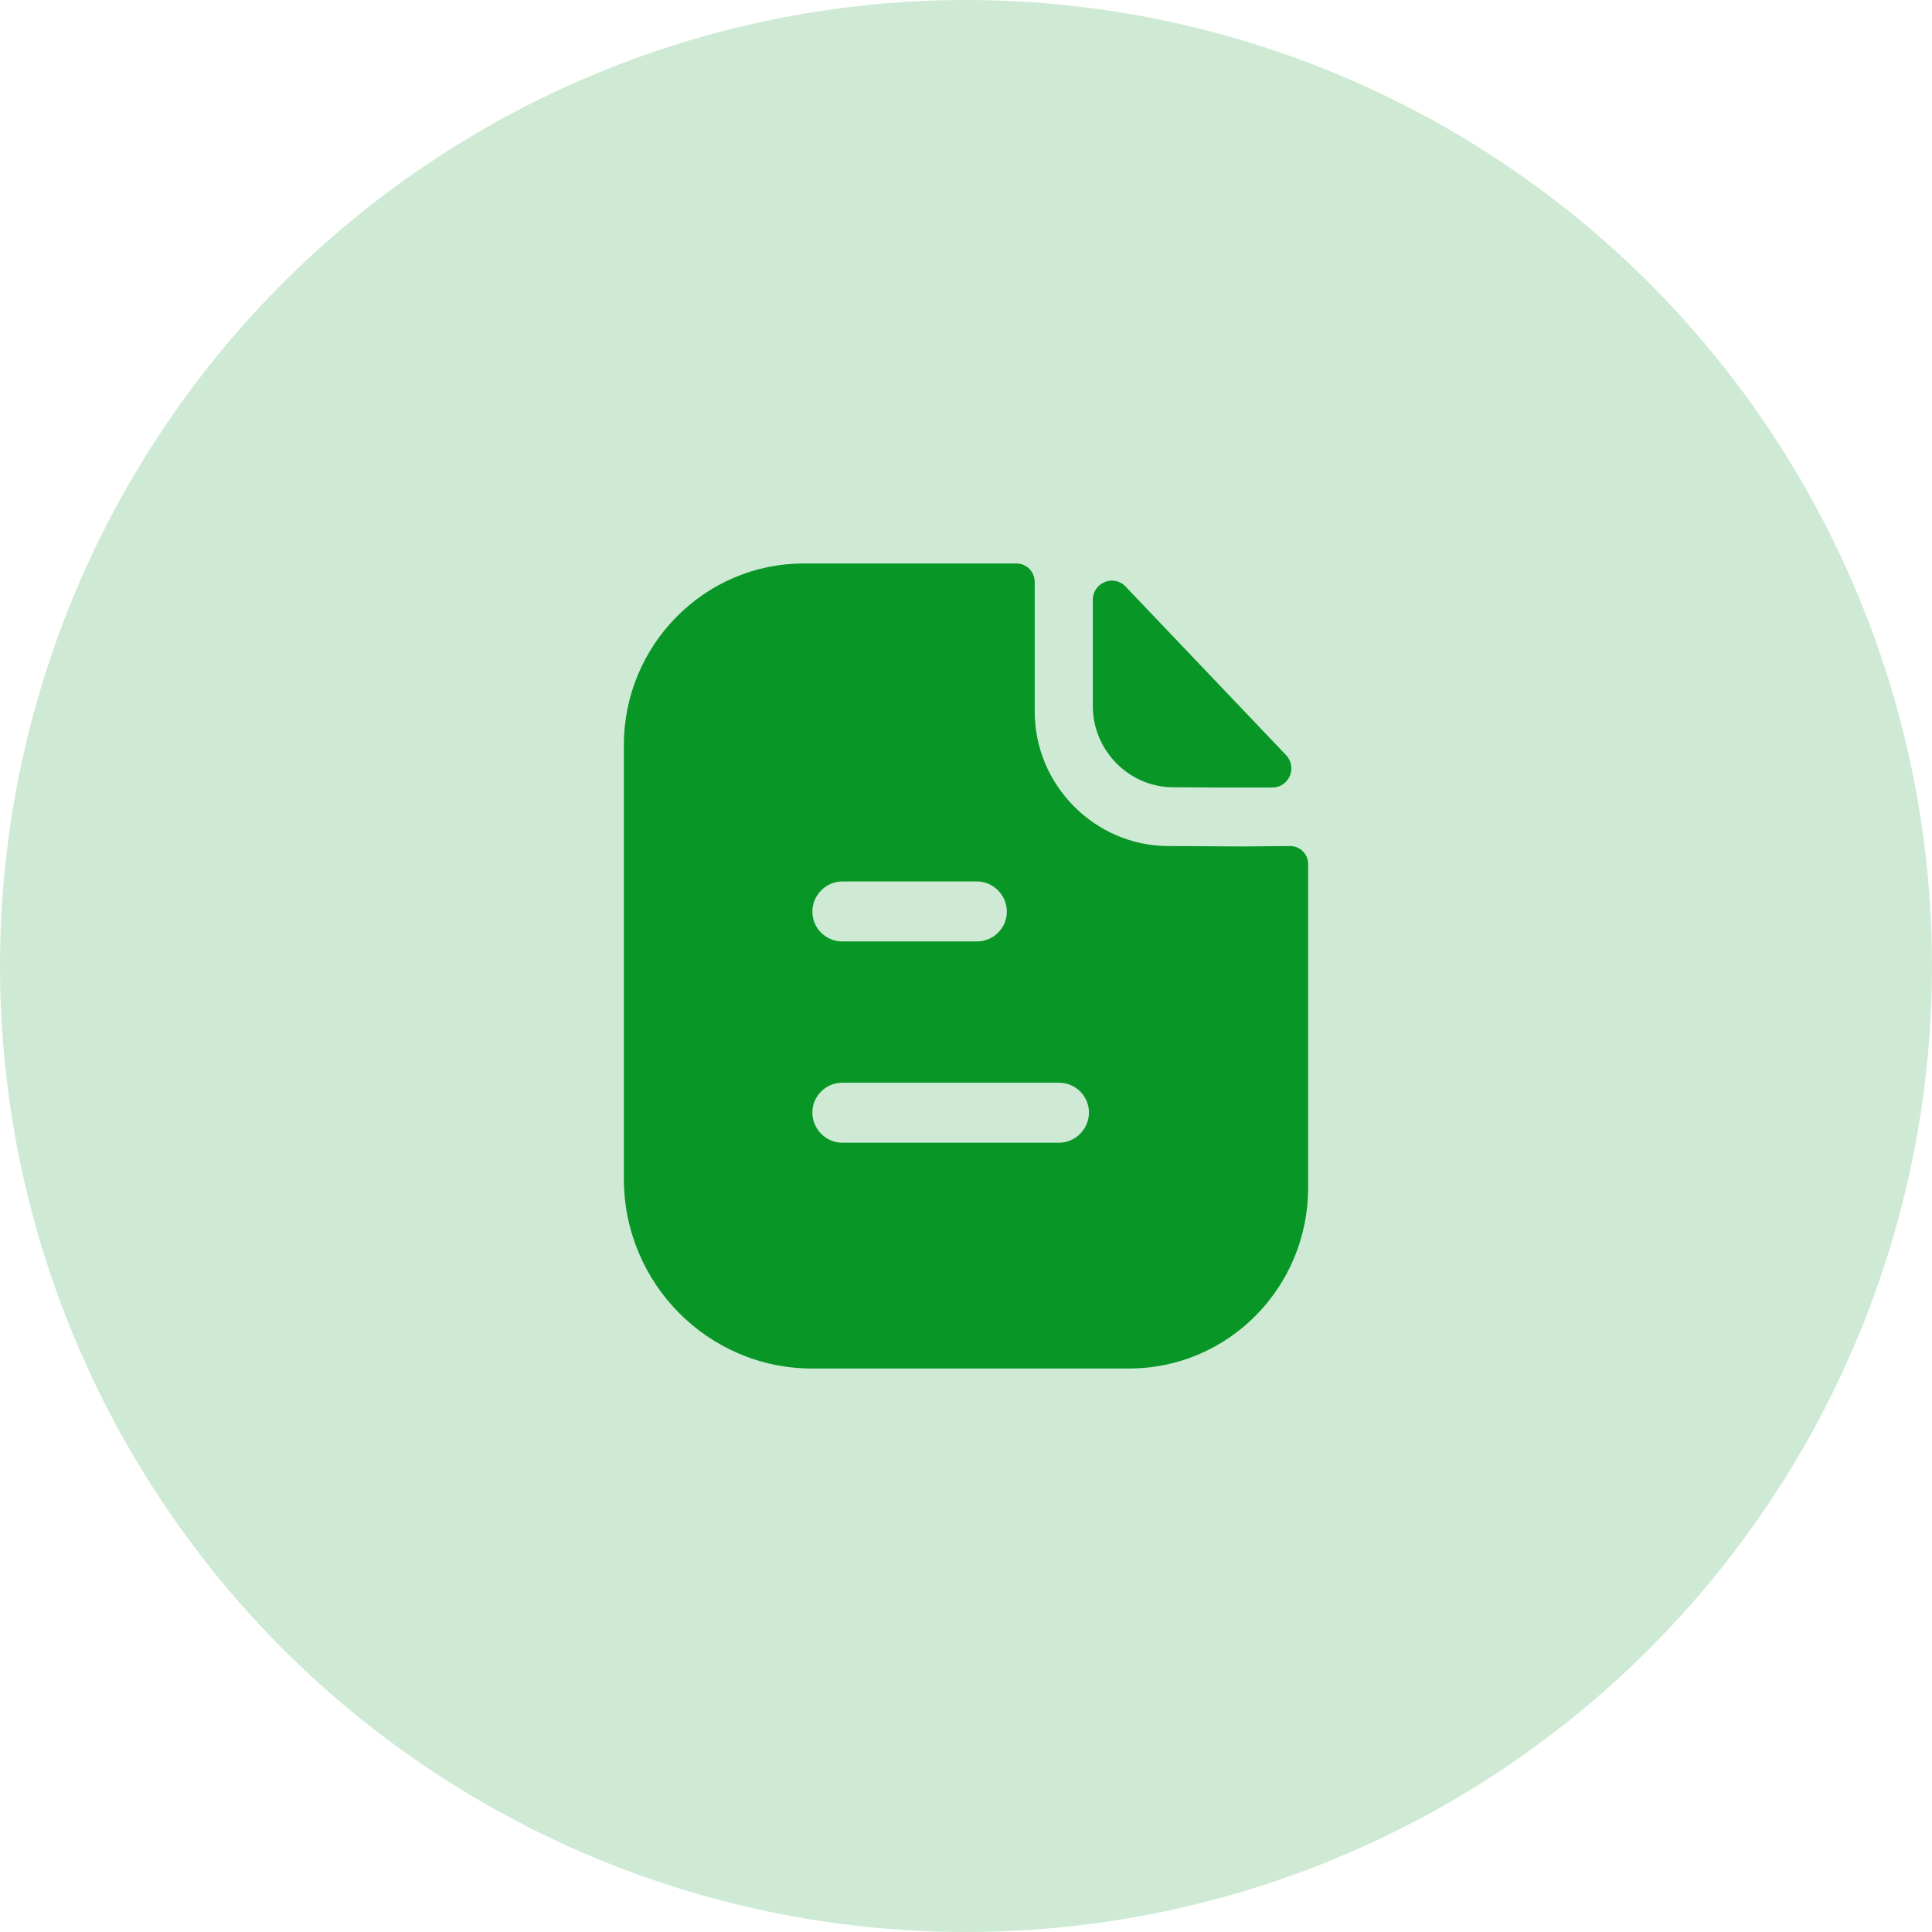 <?xml version="1.0" encoding="UTF-8"?> <svg xmlns="http://www.w3.org/2000/svg" width="56" height="56" viewBox="0 0 56 56" fill="none"> <circle cx="28" cy="28" r="28" fill="#CEEAD4"></circle> <path fill-rule="evenodd" clip-rule="evenodd" d="M24.413 33.122H30.697C31.171 33.122 31.564 32.725 31.564 32.247C31.564 31.768 31.171 31.383 30.697 31.383H24.413C23.94 31.383 23.547 31.768 23.547 32.247C23.547 32.725 23.94 33.122 24.413 33.122ZM28.318 25.55H24.413C23.94 25.55 23.547 25.947 23.547 26.425C23.547 26.903 23.94 27.288 24.413 27.288H28.318C28.791 27.288 29.184 26.903 29.184 26.425C29.184 25.947 28.791 25.55 28.318 25.55ZM36.561 24.53C36.833 24.527 37.128 24.523 37.397 24.523C37.686 24.523 37.917 24.757 37.917 25.048V34.428C37.917 37.322 35.595 39.667 32.73 39.667H23.535C20.532 39.667 18.083 37.205 18.083 34.172V21.595C18.083 18.702 20.417 16.333 23.293 16.333H29.461C29.762 16.333 29.992 16.578 29.992 16.87V20.627C29.992 22.762 31.737 24.512 33.851 24.523C34.344 24.523 34.78 24.527 35.161 24.53C35.457 24.533 35.72 24.535 35.953 24.535C36.117 24.535 36.331 24.532 36.561 24.53ZM36.88 22.827C35.93 22.831 34.811 22.827 34.005 22.819C32.728 22.819 31.676 21.756 31.676 20.466V17.39C31.676 16.887 32.28 16.638 32.625 17.001C33.25 17.657 34.11 18.56 34.965 19.458C35.818 20.354 36.667 21.246 37.276 21.886C37.613 22.239 37.366 22.826 36.88 22.827Z" fill="#089726"></path> </svg> 